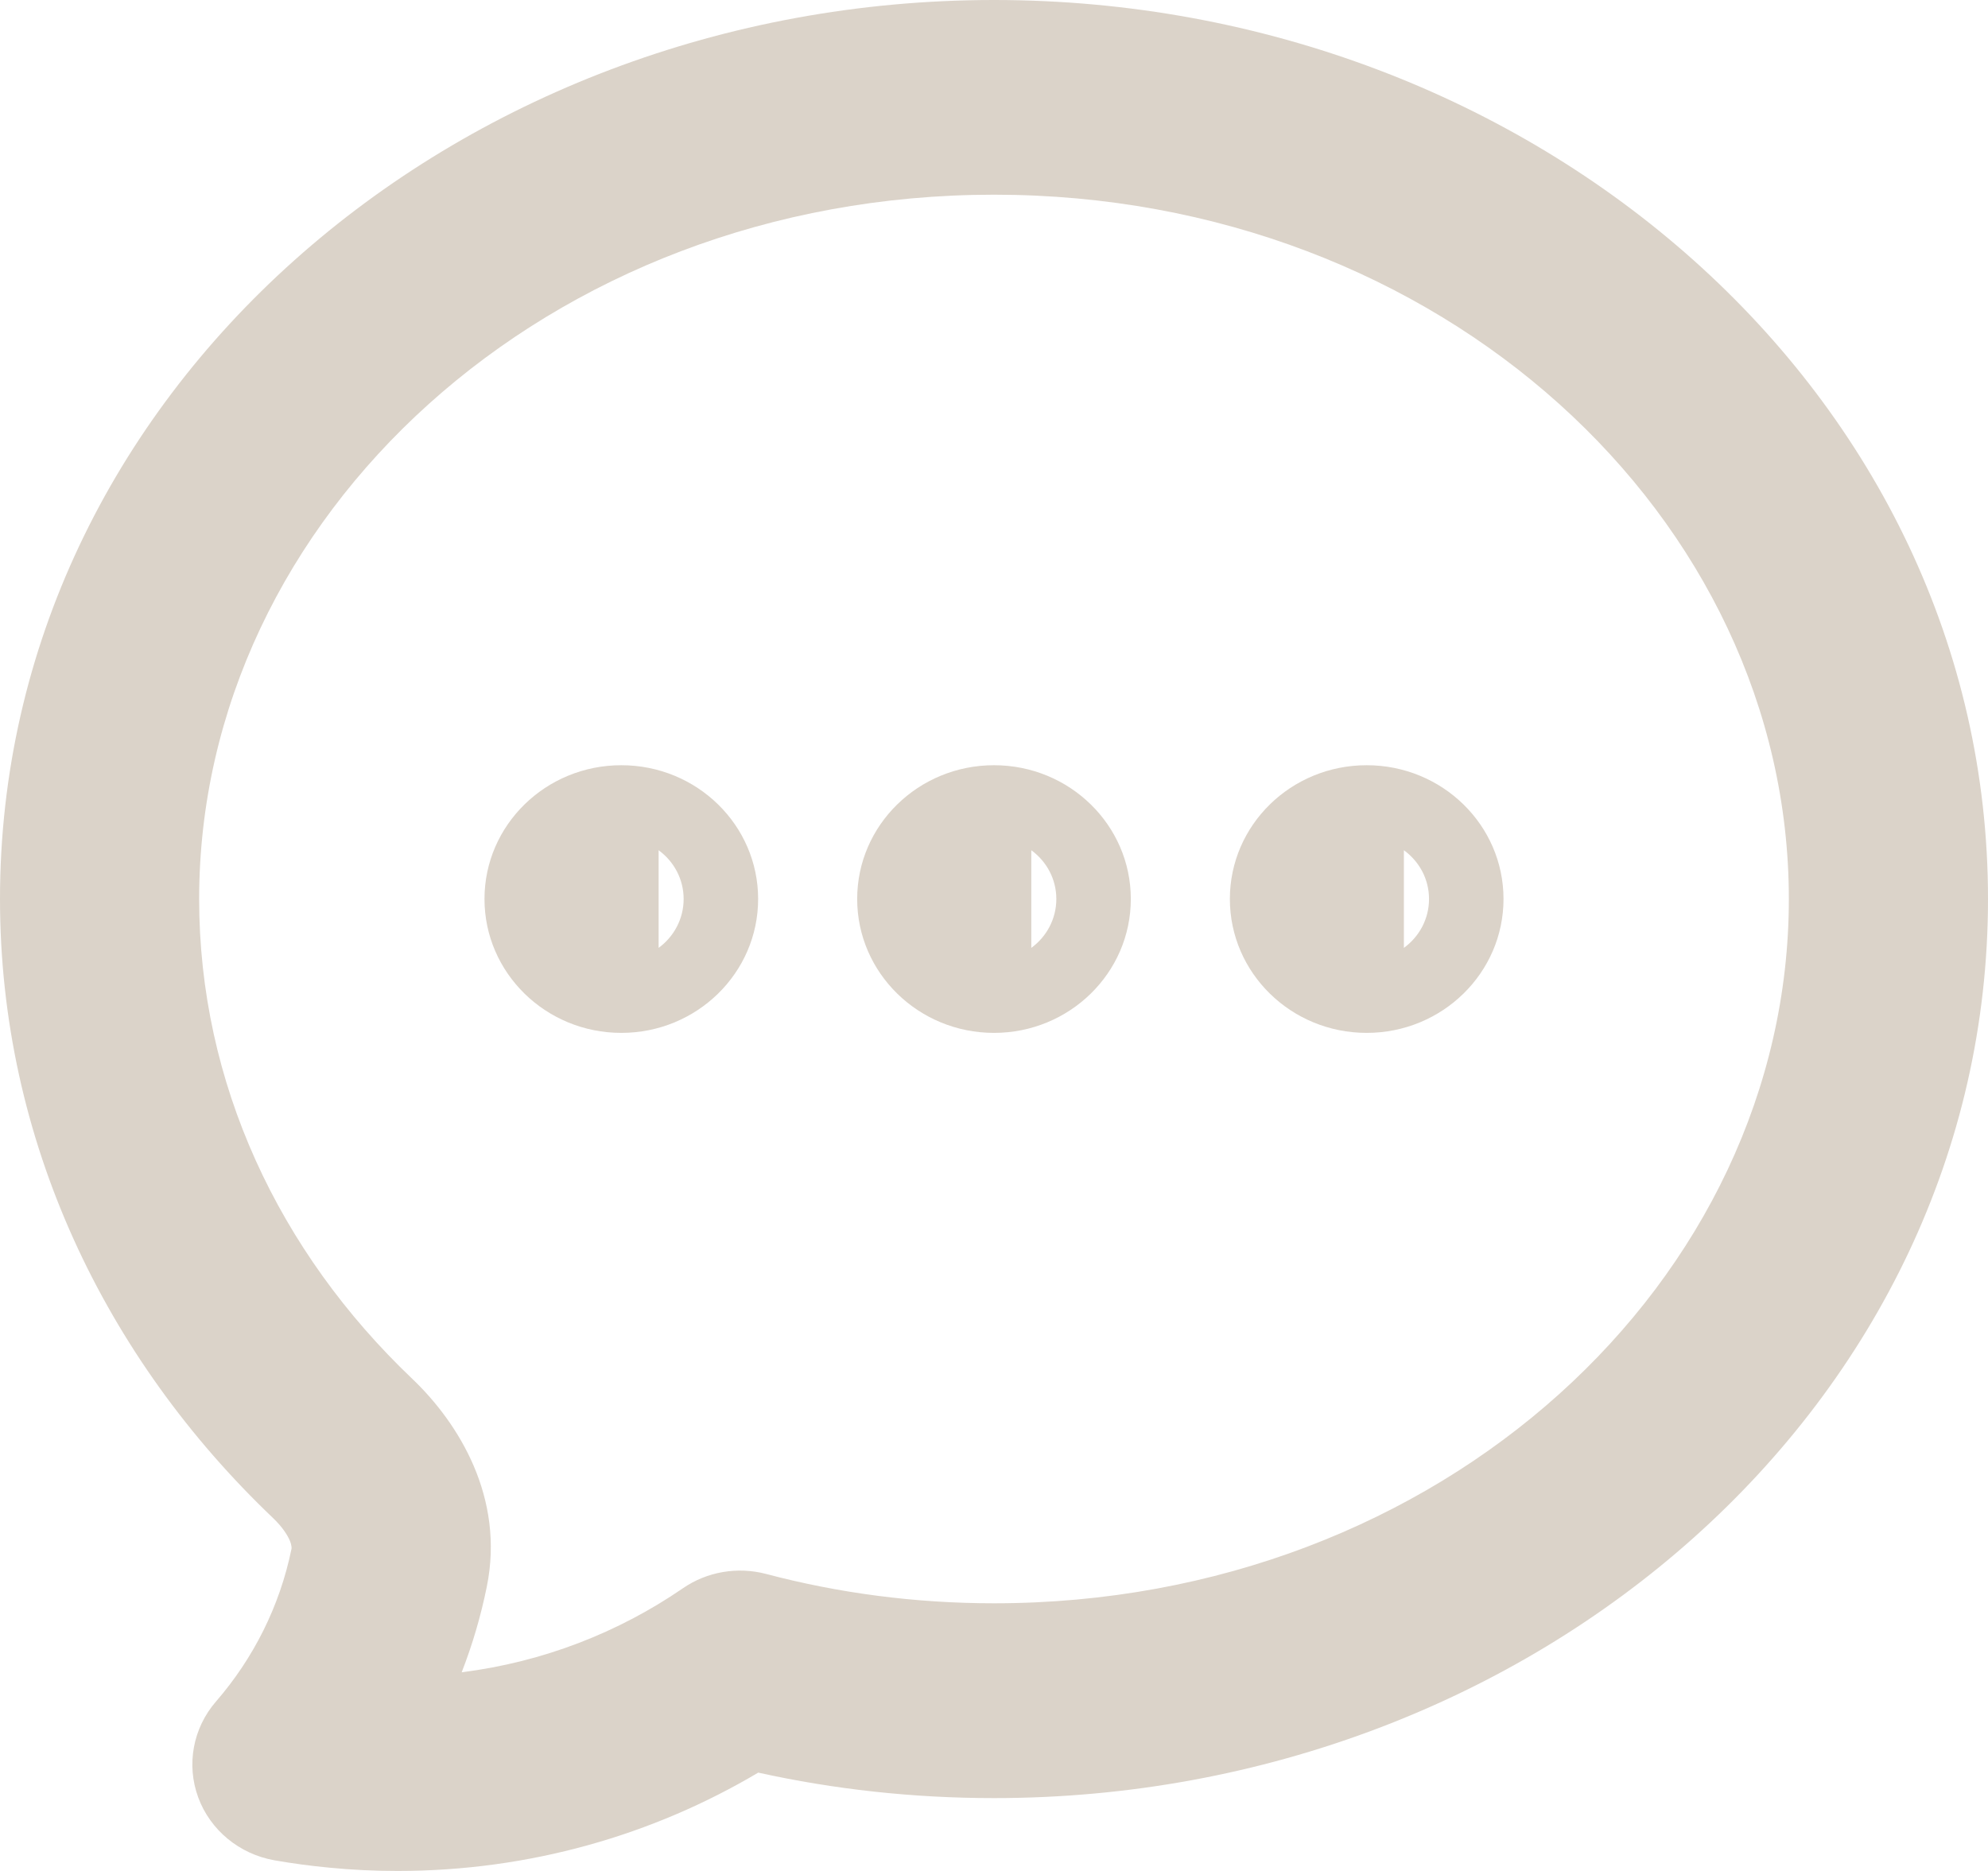 <svg width="17" height="16" viewBox="0 0 17 16" fill="none" xmlns="http://www.w3.org/2000/svg">
<path fill-rule="evenodd" clip-rule="evenodd" d="M4.143 7.688C4.143 7.056 4.667 6.544 5.313 6.544C5.959 6.544 6.483 7.056 6.483 7.688C6.483 8.32 5.959 8.833 5.313 8.833C4.667 8.833 4.143 8.32 4.143 7.688ZM5.632 8.106C5.762 8.011 5.846 7.859 5.846 7.688C5.846 7.517 5.762 7.366 5.632 7.271V8.106Z" fill="#DBD3C9"/>
<path fill-rule="evenodd" clip-rule="evenodd" d="M7.33 7.688C7.33 7.056 7.854 6.544 8.5 6.544C9.146 6.544 9.67 7.056 9.67 7.688C9.67 8.32 9.146 8.833 8.5 8.833C7.854 8.833 7.33 8.32 7.33 7.688ZM8.819 8.106C8.949 8.011 9.033 7.859 9.033 7.688C9.033 7.517 8.949 7.366 8.819 7.271V8.106Z" fill="#DBD3C9"/>
<path fill-rule="evenodd" clip-rule="evenodd" d="M10.517 7.688C10.517 7.056 11.04 6.544 11.687 6.544C12.333 6.544 12.857 7.056 12.857 7.688C12.857 8.32 12.333 8.833 11.687 8.833C11.04 8.833 10.517 8.32 10.517 7.688ZM12.005 8.106C12.136 8.011 12.22 7.859 12.22 7.688C12.22 7.517 12.136 7.366 12.005 7.271V8.106Z" fill="#DBD3C9"/>
<path fill-rule="evenodd" clip-rule="evenodd" d="M2.817 15.972C2.658 15.957 2.502 15.936 2.347 15.909C2.047 15.856 1.798 15.651 1.695 15.371C1.592 15.091 1.65 14.778 1.847 14.551C2.167 14.182 2.393 13.735 2.493 13.244C2.493 13.244 2.497 13.22 2.478 13.174C2.456 13.123 2.411 13.055 2.337 12.984C0.898 11.614 0 9.751 0 7.688C0 3.375 3.877 0 8.5 0C13.123 0 17 3.375 17 7.688C17 12.001 13.123 15.377 8.5 15.377C7.806 15.377 7.131 15.302 6.484 15.159C5.584 15.693 4.528 16 3.401 16C3.204 16 3.009 15.991 2.817 15.972ZM8.5 1.665C4.675 1.665 1.703 4.429 1.703 7.688C1.703 9.263 2.385 10.706 3.525 11.791C3.924 12.171 4.317 12.809 4.163 13.568C4.112 13.82 4.04 14.065 3.948 14.301C4.646 14.213 5.29 13.96 5.839 13.583C6.046 13.44 6.307 13.396 6.551 13.46C7.167 13.623 7.821 13.711 8.5 13.711C12.325 13.711 15.297 10.948 15.297 7.688C15.297 4.429 12.325 1.665 8.5 1.665Z" fill="#DBD3C9"/>
</svg>

